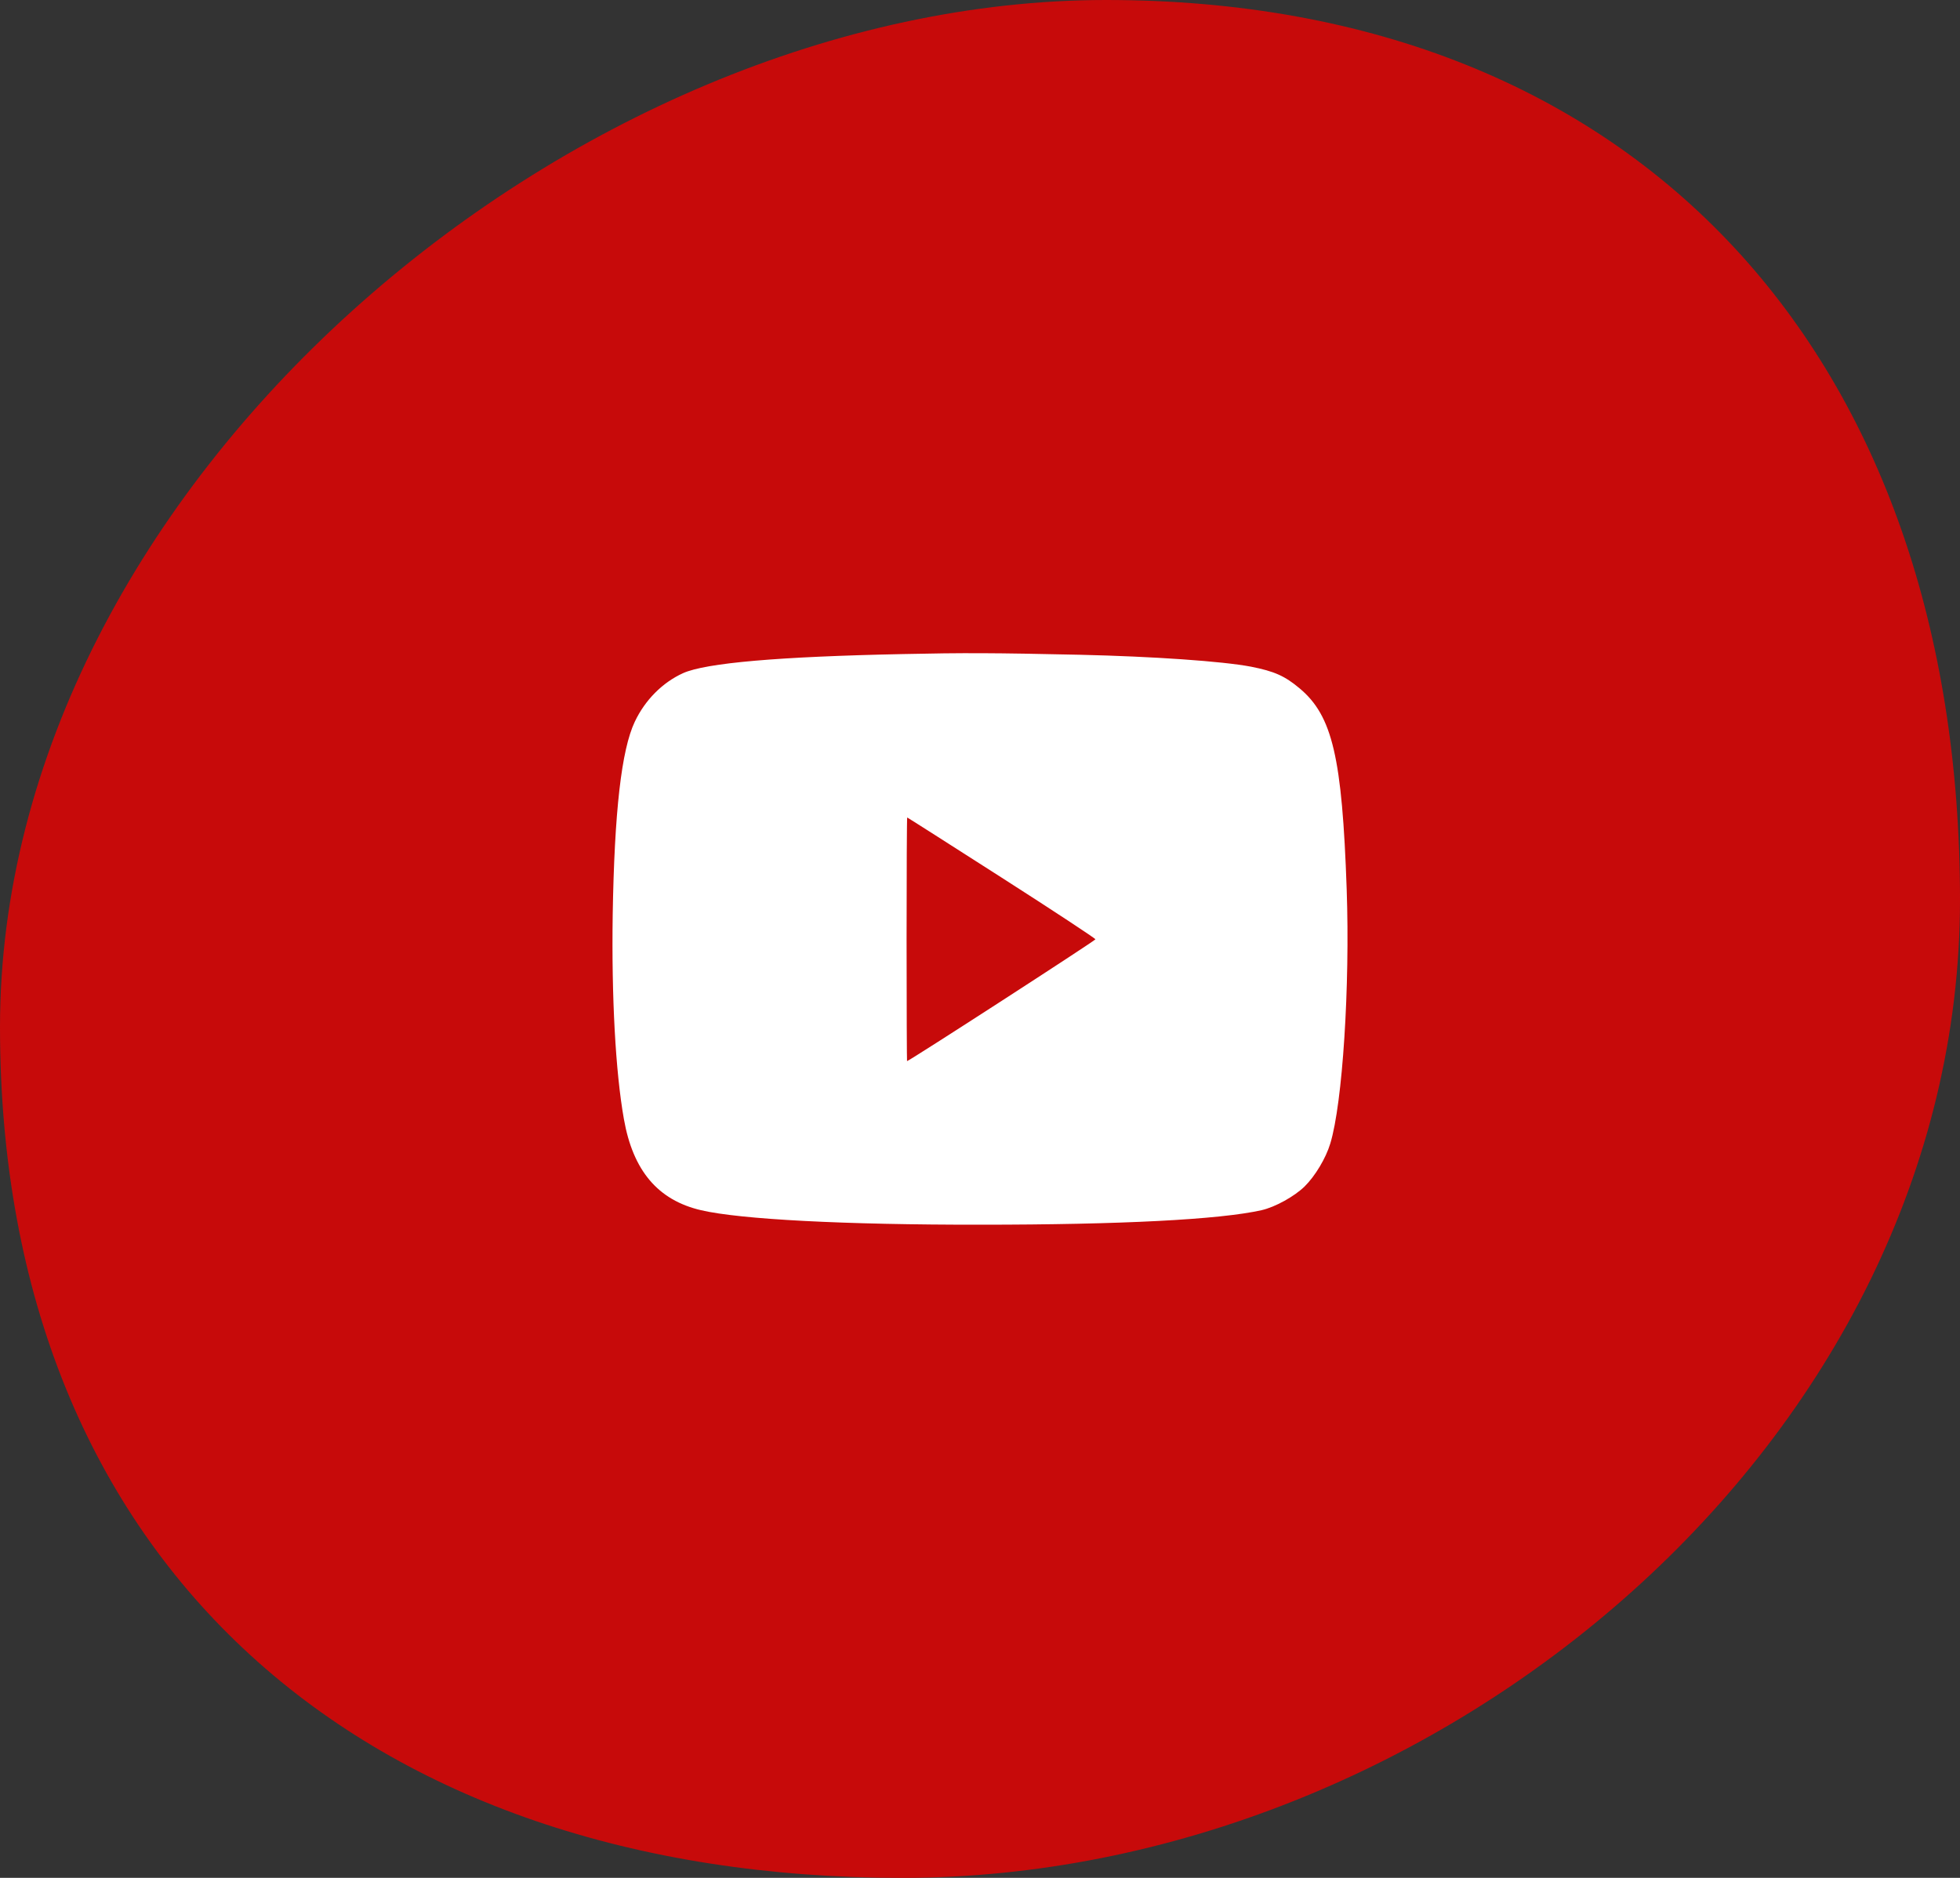 <svg width="48" height="46" viewBox="0 0 48 46" fill="none" xmlns="http://www.w3.org/2000/svg">
<rect x="0" y="0" width="48" height="46" fill="#333333" stroke="none"/>
<path d="M48 22.042C48 35.273 35.223 46 22.099 46C8.975 46 0 38.388 0 25.156C0 11.924 13.966 0 27.089 0C40.213 0 48 8.81 48 22.042Z" fill="#C70A0A"/>
<path d="M22.108 16.022C19.071 16.084 17.288 16.239 16.729 16.489C16.222 16.719 15.797 17.149 15.546 17.679C15.219 18.368 15.047 19.878 15.005 22.404C14.975 24.42 15.073 26.252 15.279 27.412C15.501 28.677 16.113 29.399 17.168 29.645C18.129 29.87 20.678 30.004 24.023 30C27.439 30 29.872 29.875 30.893 29.645C31.227 29.57 31.7 29.307 31.948 29.065C32.207 28.81 32.47 28.372 32.578 28.013C32.879 27.028 33.063 24.161 32.98 21.782C32.868 18.551 32.631 17.537 31.831 16.865C31.463 16.556 31.208 16.444 30.638 16.331C29.932 16.197 28.235 16.08 26.444 16.039C24.349 15.993 23.599 15.989 22.108 16.022ZM24.53 21.498C25.795 22.308 26.827 22.988 26.827 23.009C26.823 23.042 22.262 25.993 22.213 25.993C22.209 25.993 22.202 24.649 22.202 23.009C22.202 21.369 22.209 20.025 22.217 20.025C22.225 20.025 23.265 20.688 24.53 21.498Z" fill="white"/>
</svg>
